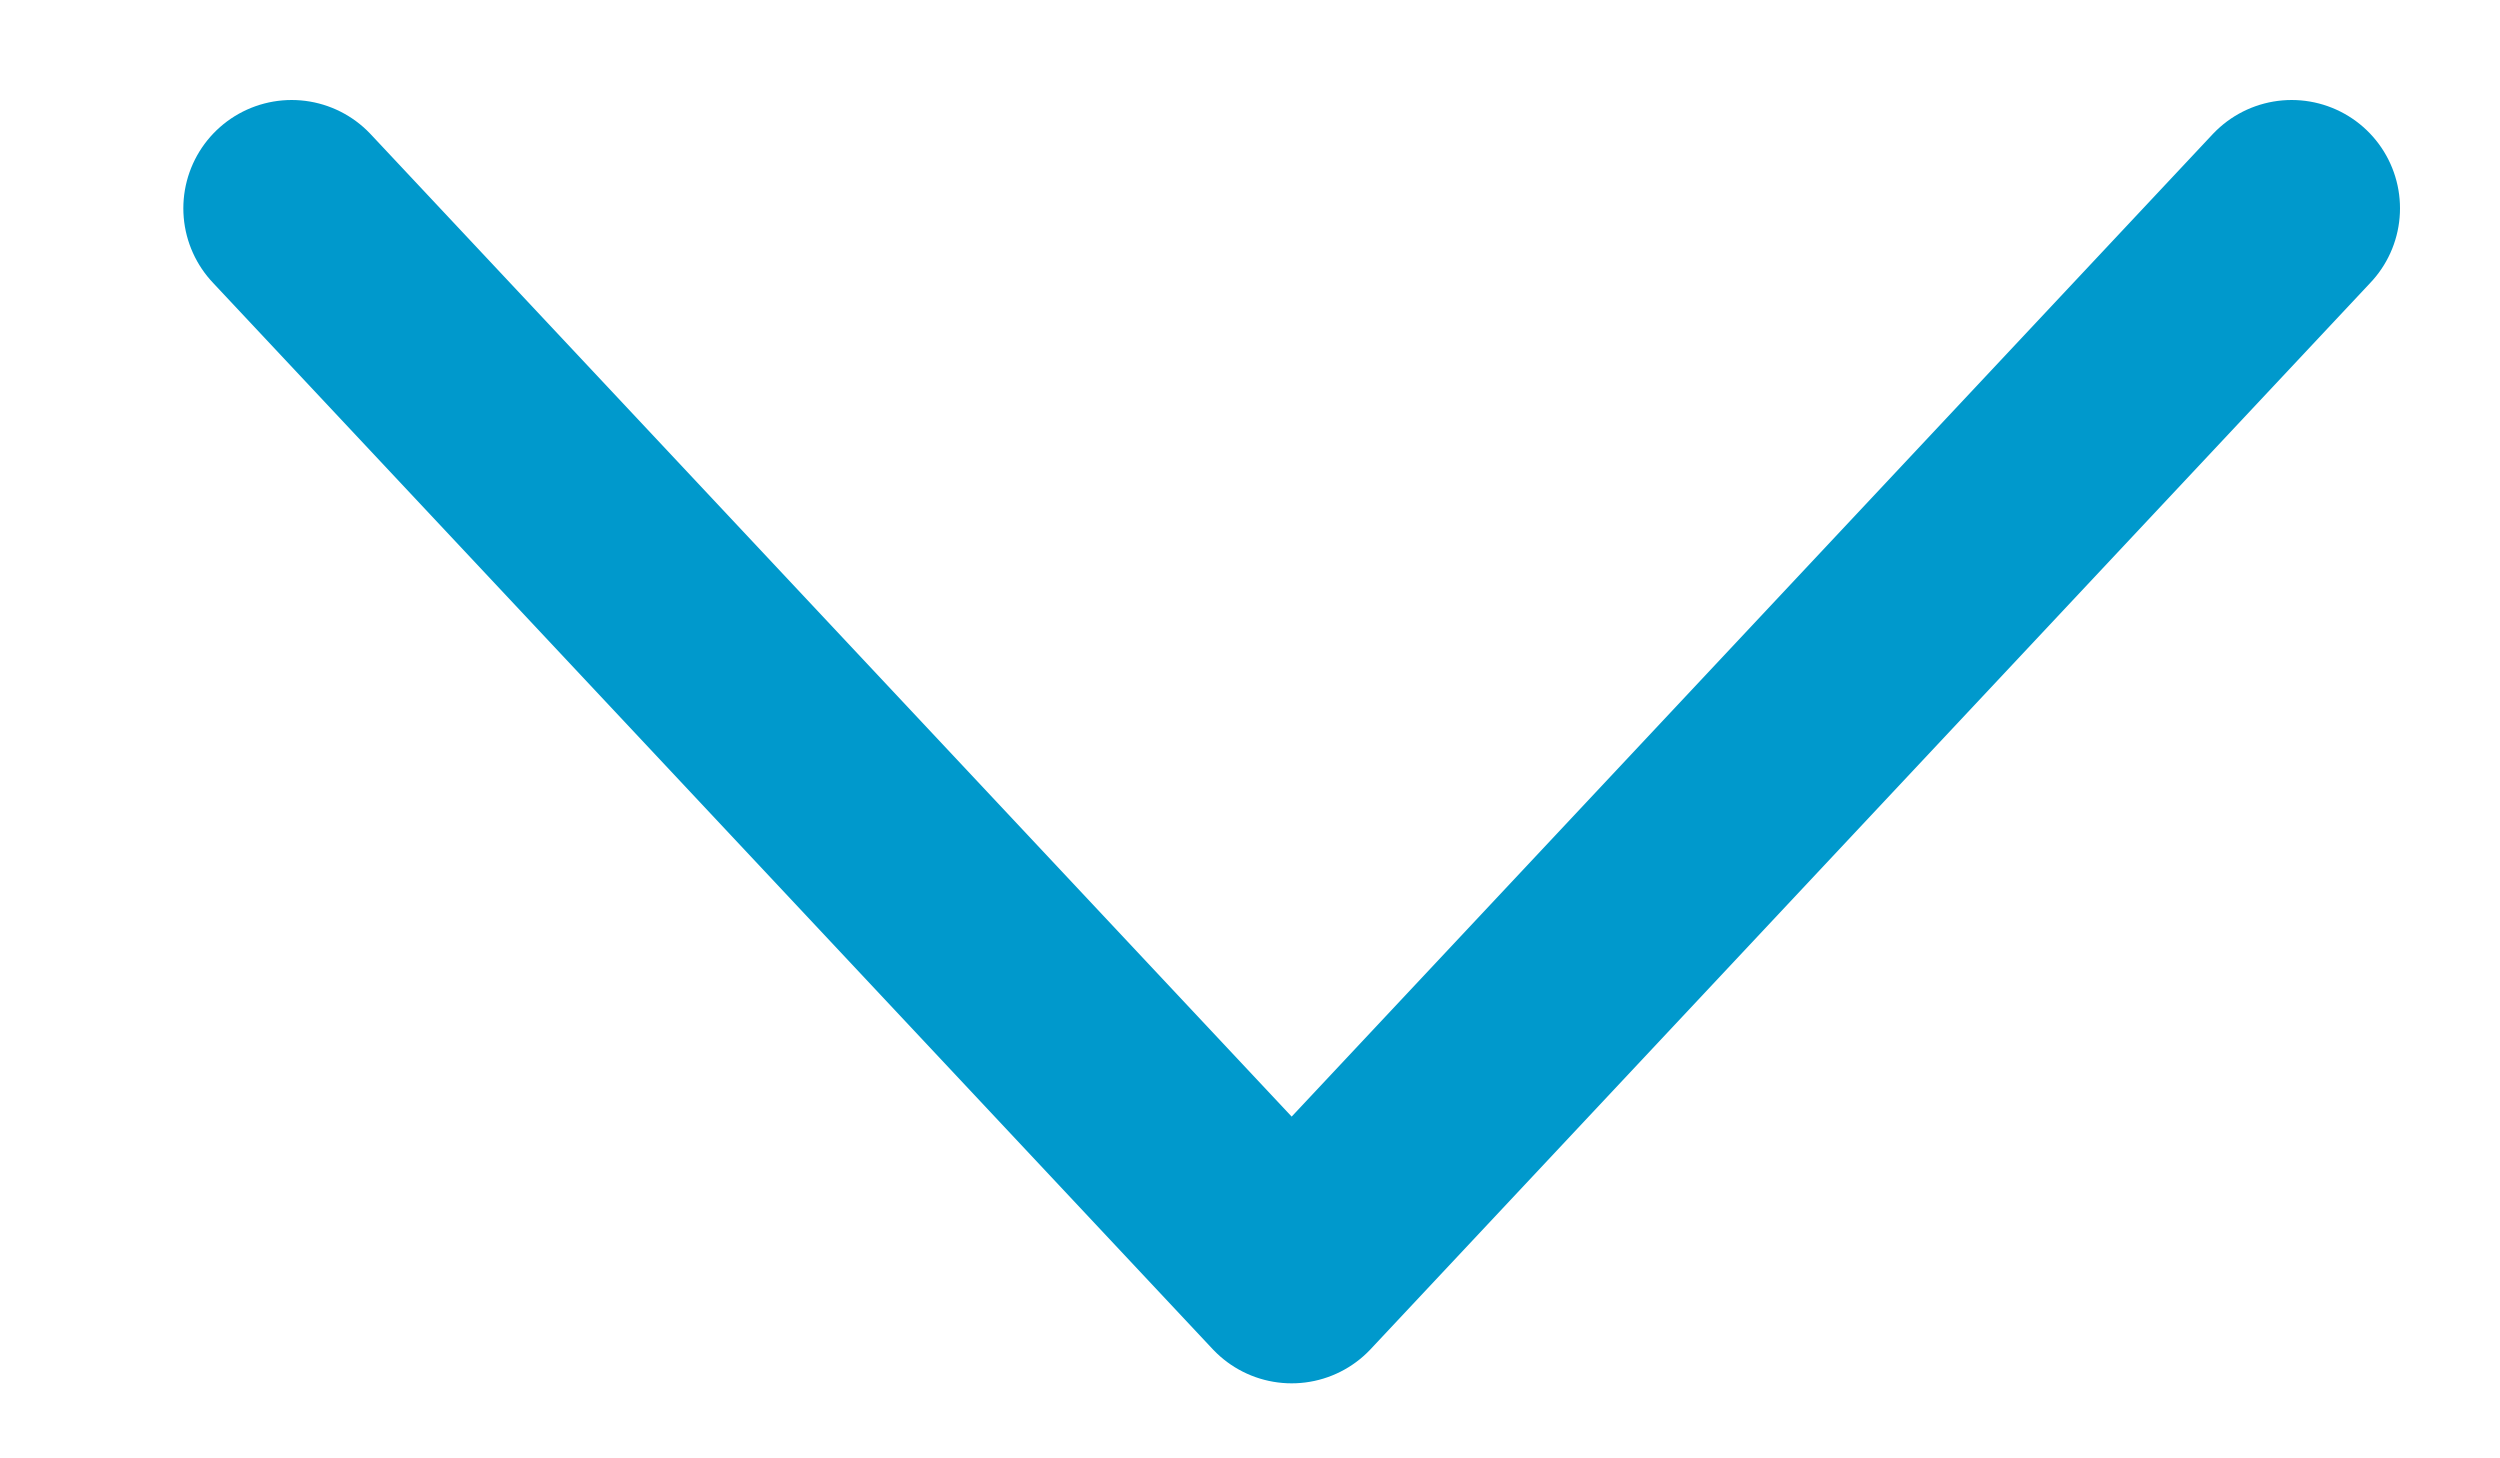 <svg width="12" height="7" viewBox="0 0 12 7" fill="none" xmlns="http://www.w3.org/2000/svg">
<g id="Group">
<path id="Vector" d="M1.4 1L6.2 6.12L11 1" stroke="#0099CC" stroke-width="1.04" stroke-linecap="round" stroke-linejoin="round"/>
</g>
</svg>
